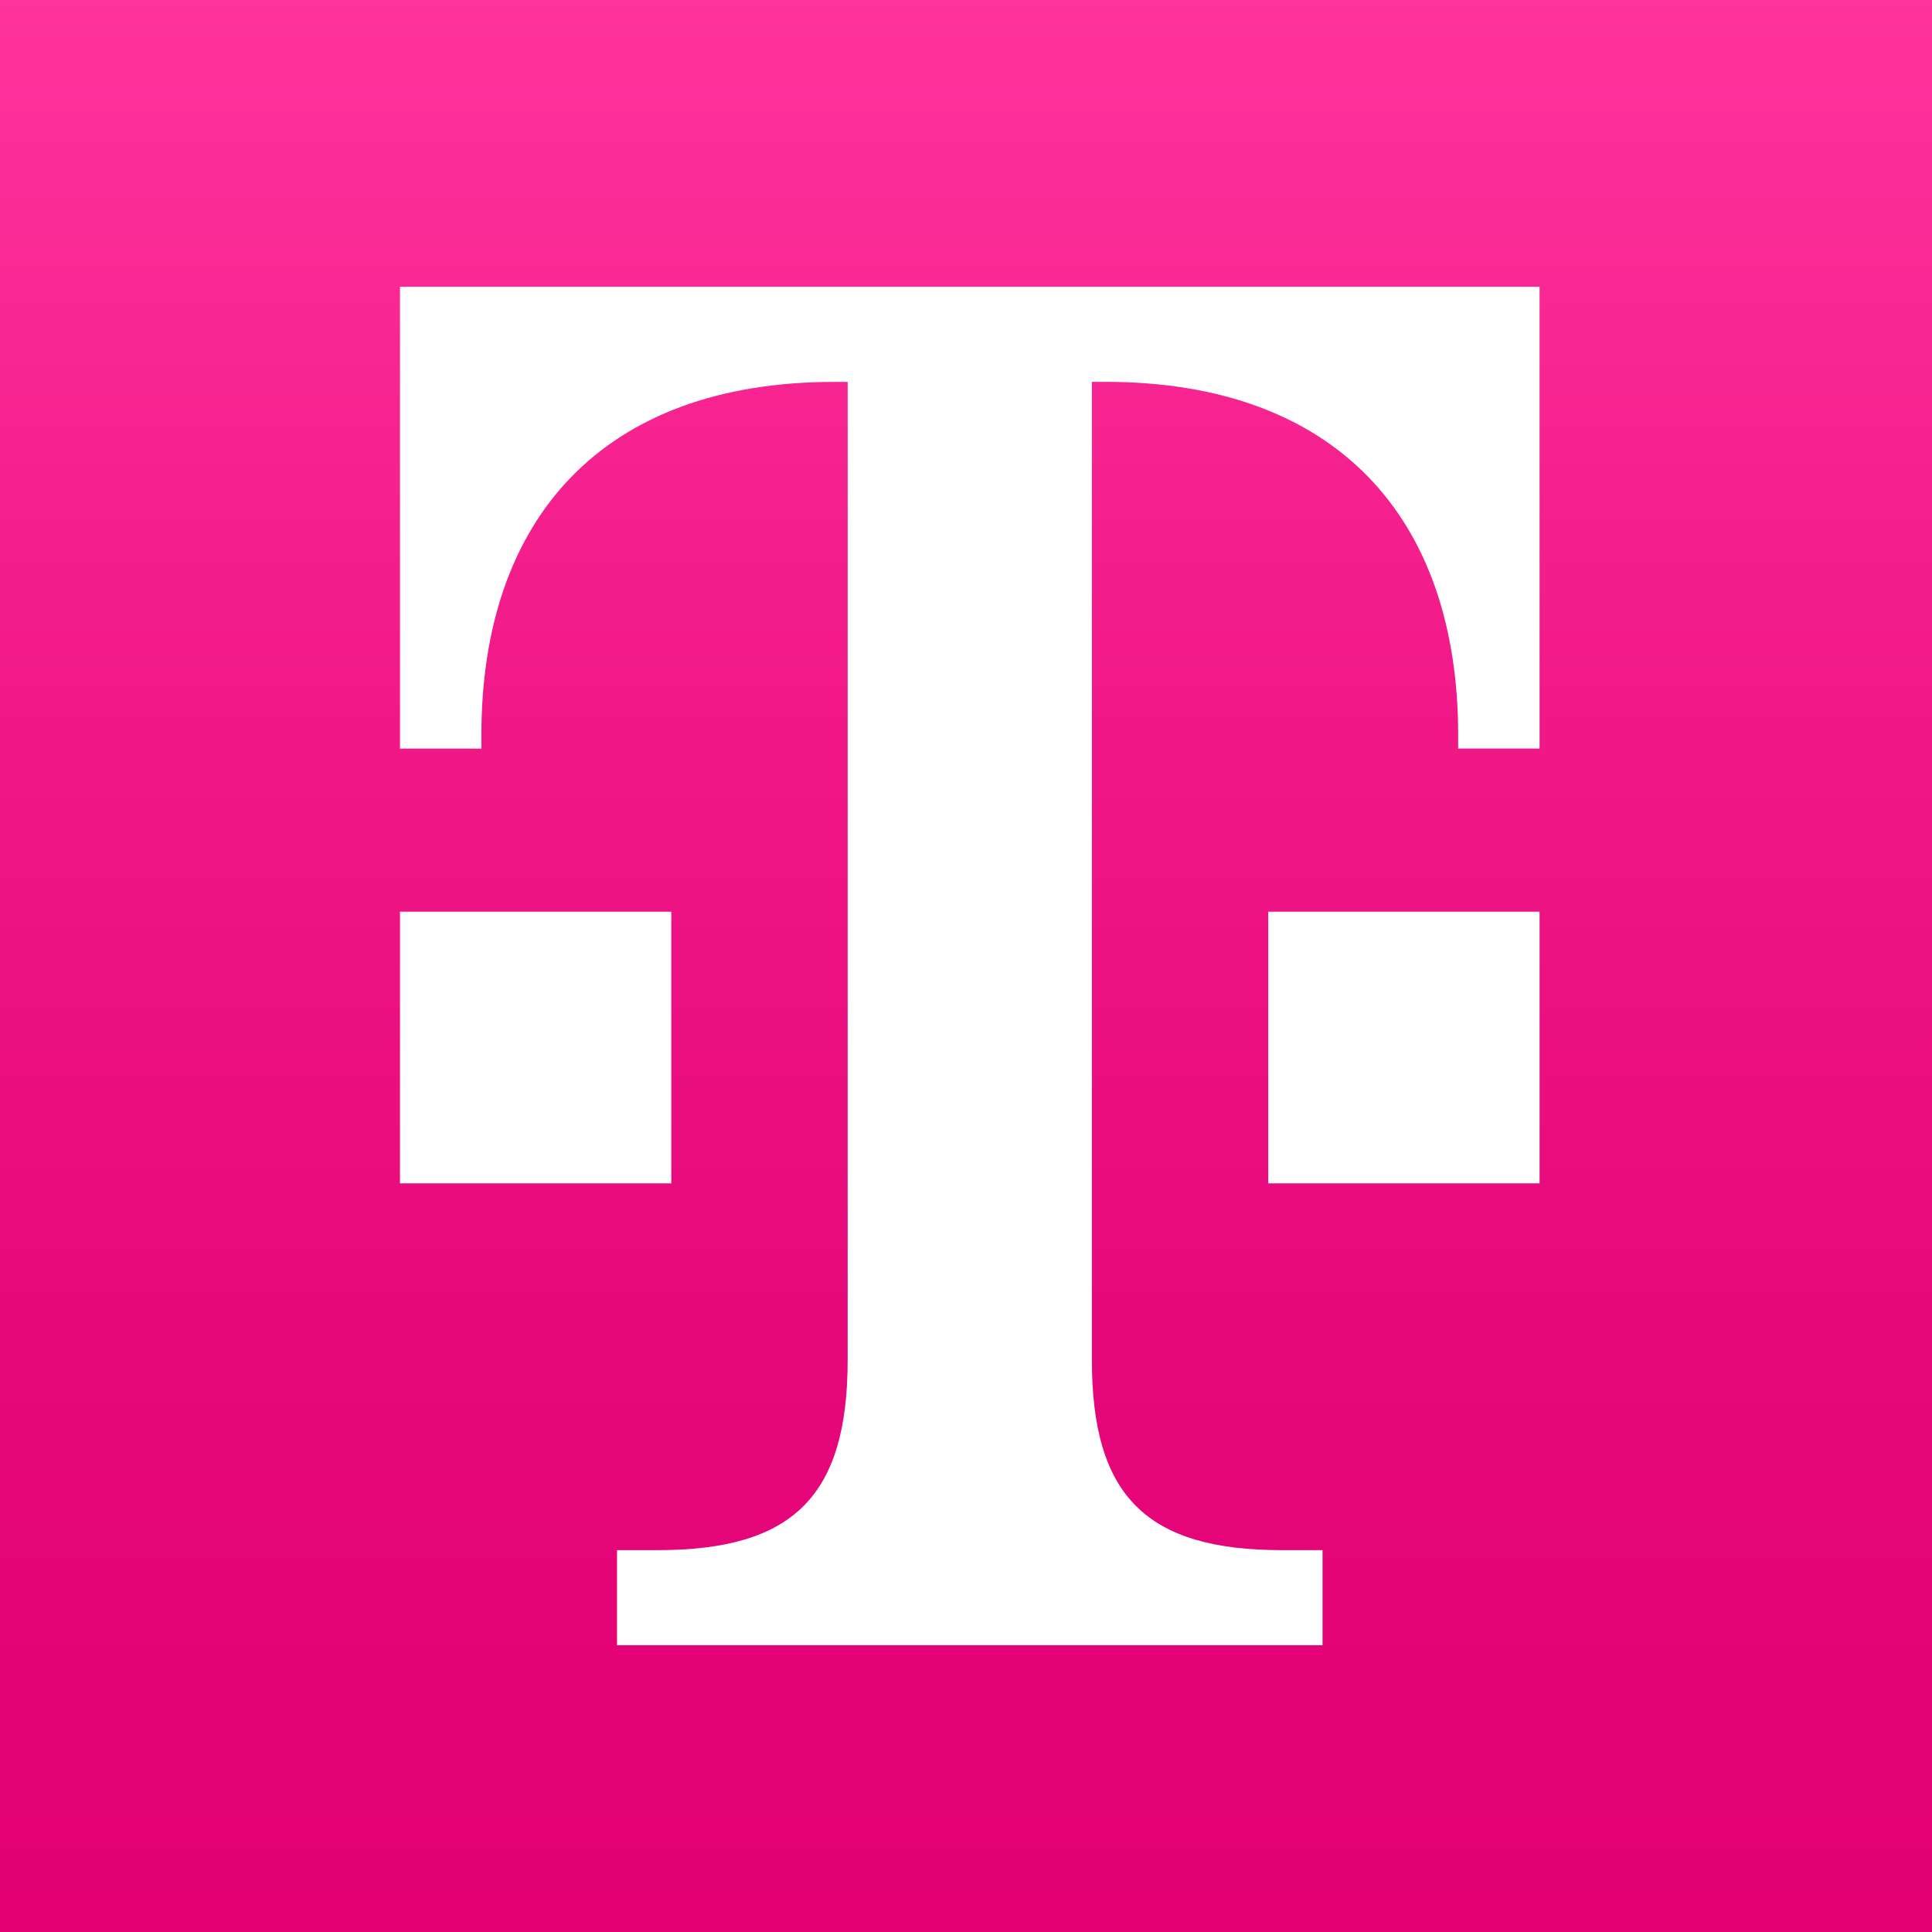 <svg width="256" height="256" viewBox="0 0 256 256" fill="none" xmlns="http://www.w3.org/2000/svg">
<rect x="0" y="0" width="256" height="256" fill="#333333" stroke="none"/>
<rect width="256" height="256" fill="url(#paint0_linear_301_5845)"/>
<rect width="256" height="256" fill="url(#paint1_linear_301_5845)"/>
<path d="M88.951 156.8H53V120.802H88.951V156.8ZM53 38V99.2H63.787V97.403C63.787 68.606 79.965 50.605 110.525 50.605H112.319V180.199C112.319 198.201 105.128 205.402 87.15 205.402H81.759V218H175.241V205.402H169.85C151.872 205.402 144.681 198.201 144.681 180.199V50.598H146.475C177.035 50.598 193.213 68.6 193.213 97.397V99.194H204V38H53ZM168.049 156.8H204V120.802H168.049V156.8Z" fill="white"/>
<defs>
<linearGradient id="paint0_linear_301_5845" x1="128" y1="256" x2="128" y2="0" gradientUnits="userSpaceOnUse">
<stop stop-color="#E20074"/>
<stop offset="0.258" stop-color="#E50679"/>
<stop offset="0.596" stop-color="#EF1685"/>
<stop offset="0.977" stop-color="#FE319B"/>
<stop offset="1" stop-color="#FF339C"/>
</linearGradient>
<linearGradient id="paint1_linear_301_5845" x1="128" y1="256" x2="128" y2="0" gradientUnits="userSpaceOnUse">
<stop stop-color="#E20074"/>
<stop offset="0.258" stop-color="#E50679"/>
<stop offset="0.596" stop-color="#EF1685"/>
<stop offset="0.977" stop-color="#FE319B"/>
<stop offset="1" stop-color="#FF339C"/>
</linearGradient>
</defs>
</svg>
